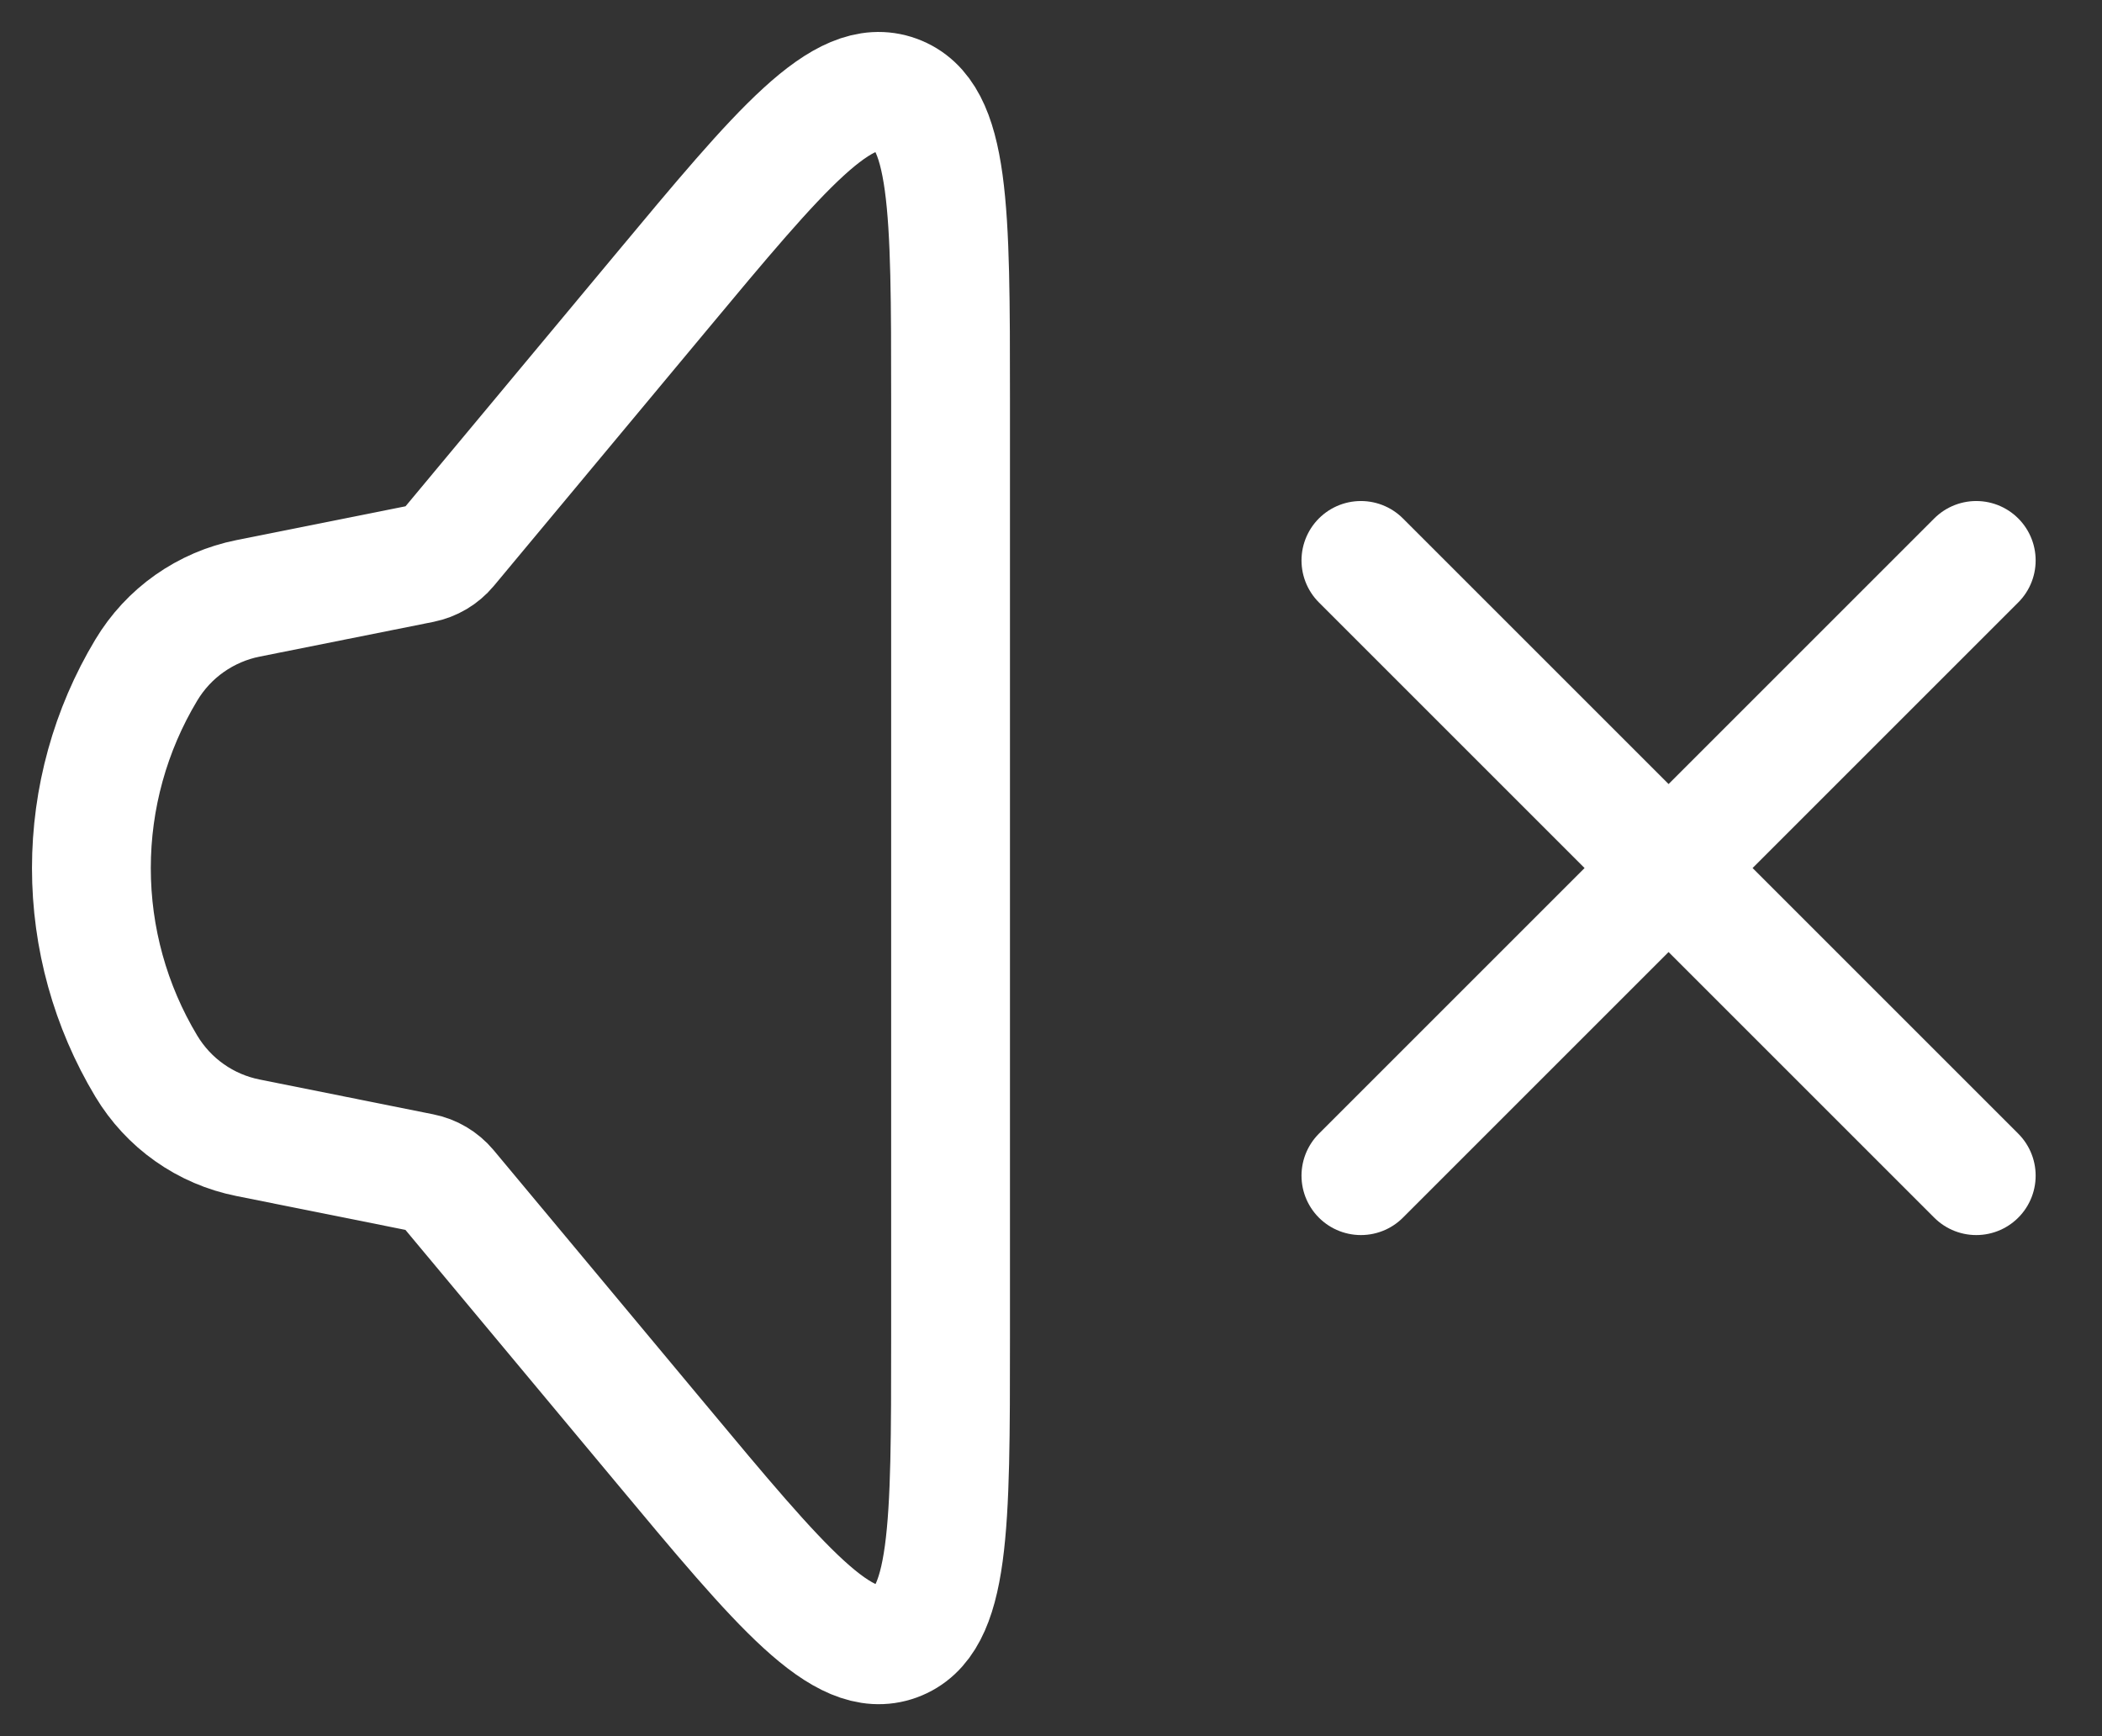 <svg width="23" height="19" viewBox="0 0 23 19" fill="none" xmlns="http://www.w3.org/2000/svg">
    <rect x="0" y="0" width="23" height="19" fill="#333333" stroke="none"/>
    <path
        d="M1.6 11.666C1.207 11.011 1 10.263 1 9.5C1 8.737 1.207 7.988 1.6 7.334C1.721 7.132 1.882 6.958 2.074 6.823C2.266 6.688 2.484 6.594 2.715 6.548L4.615 6.168C4.728 6.145 4.83 6.085 4.904 5.996L7.225 3.209C8.551 1.616 9.216 0.82 9.807 1.034C10.399 1.249 10.401 2.286 10.401 4.36V14.642C10.401 16.715 10.401 17.75 9.808 17.966C9.217 18.179 8.553 17.384 7.226 15.791L4.902 13.003C4.828 12.915 4.726 12.854 4.613 12.832L2.713 12.451C2.483 12.405 2.265 12.312 2.073 12.176C1.881 12.041 1.721 11.867 1.6 11.666Z"
        stroke="white" stroke-width="1.3" />
    <path d="M14.891 12.866L21.624 6.133M21.624 12.866L14.891 6.133" stroke="white" stroke-width="1.3"
        stroke-linecap="round" />
</svg>